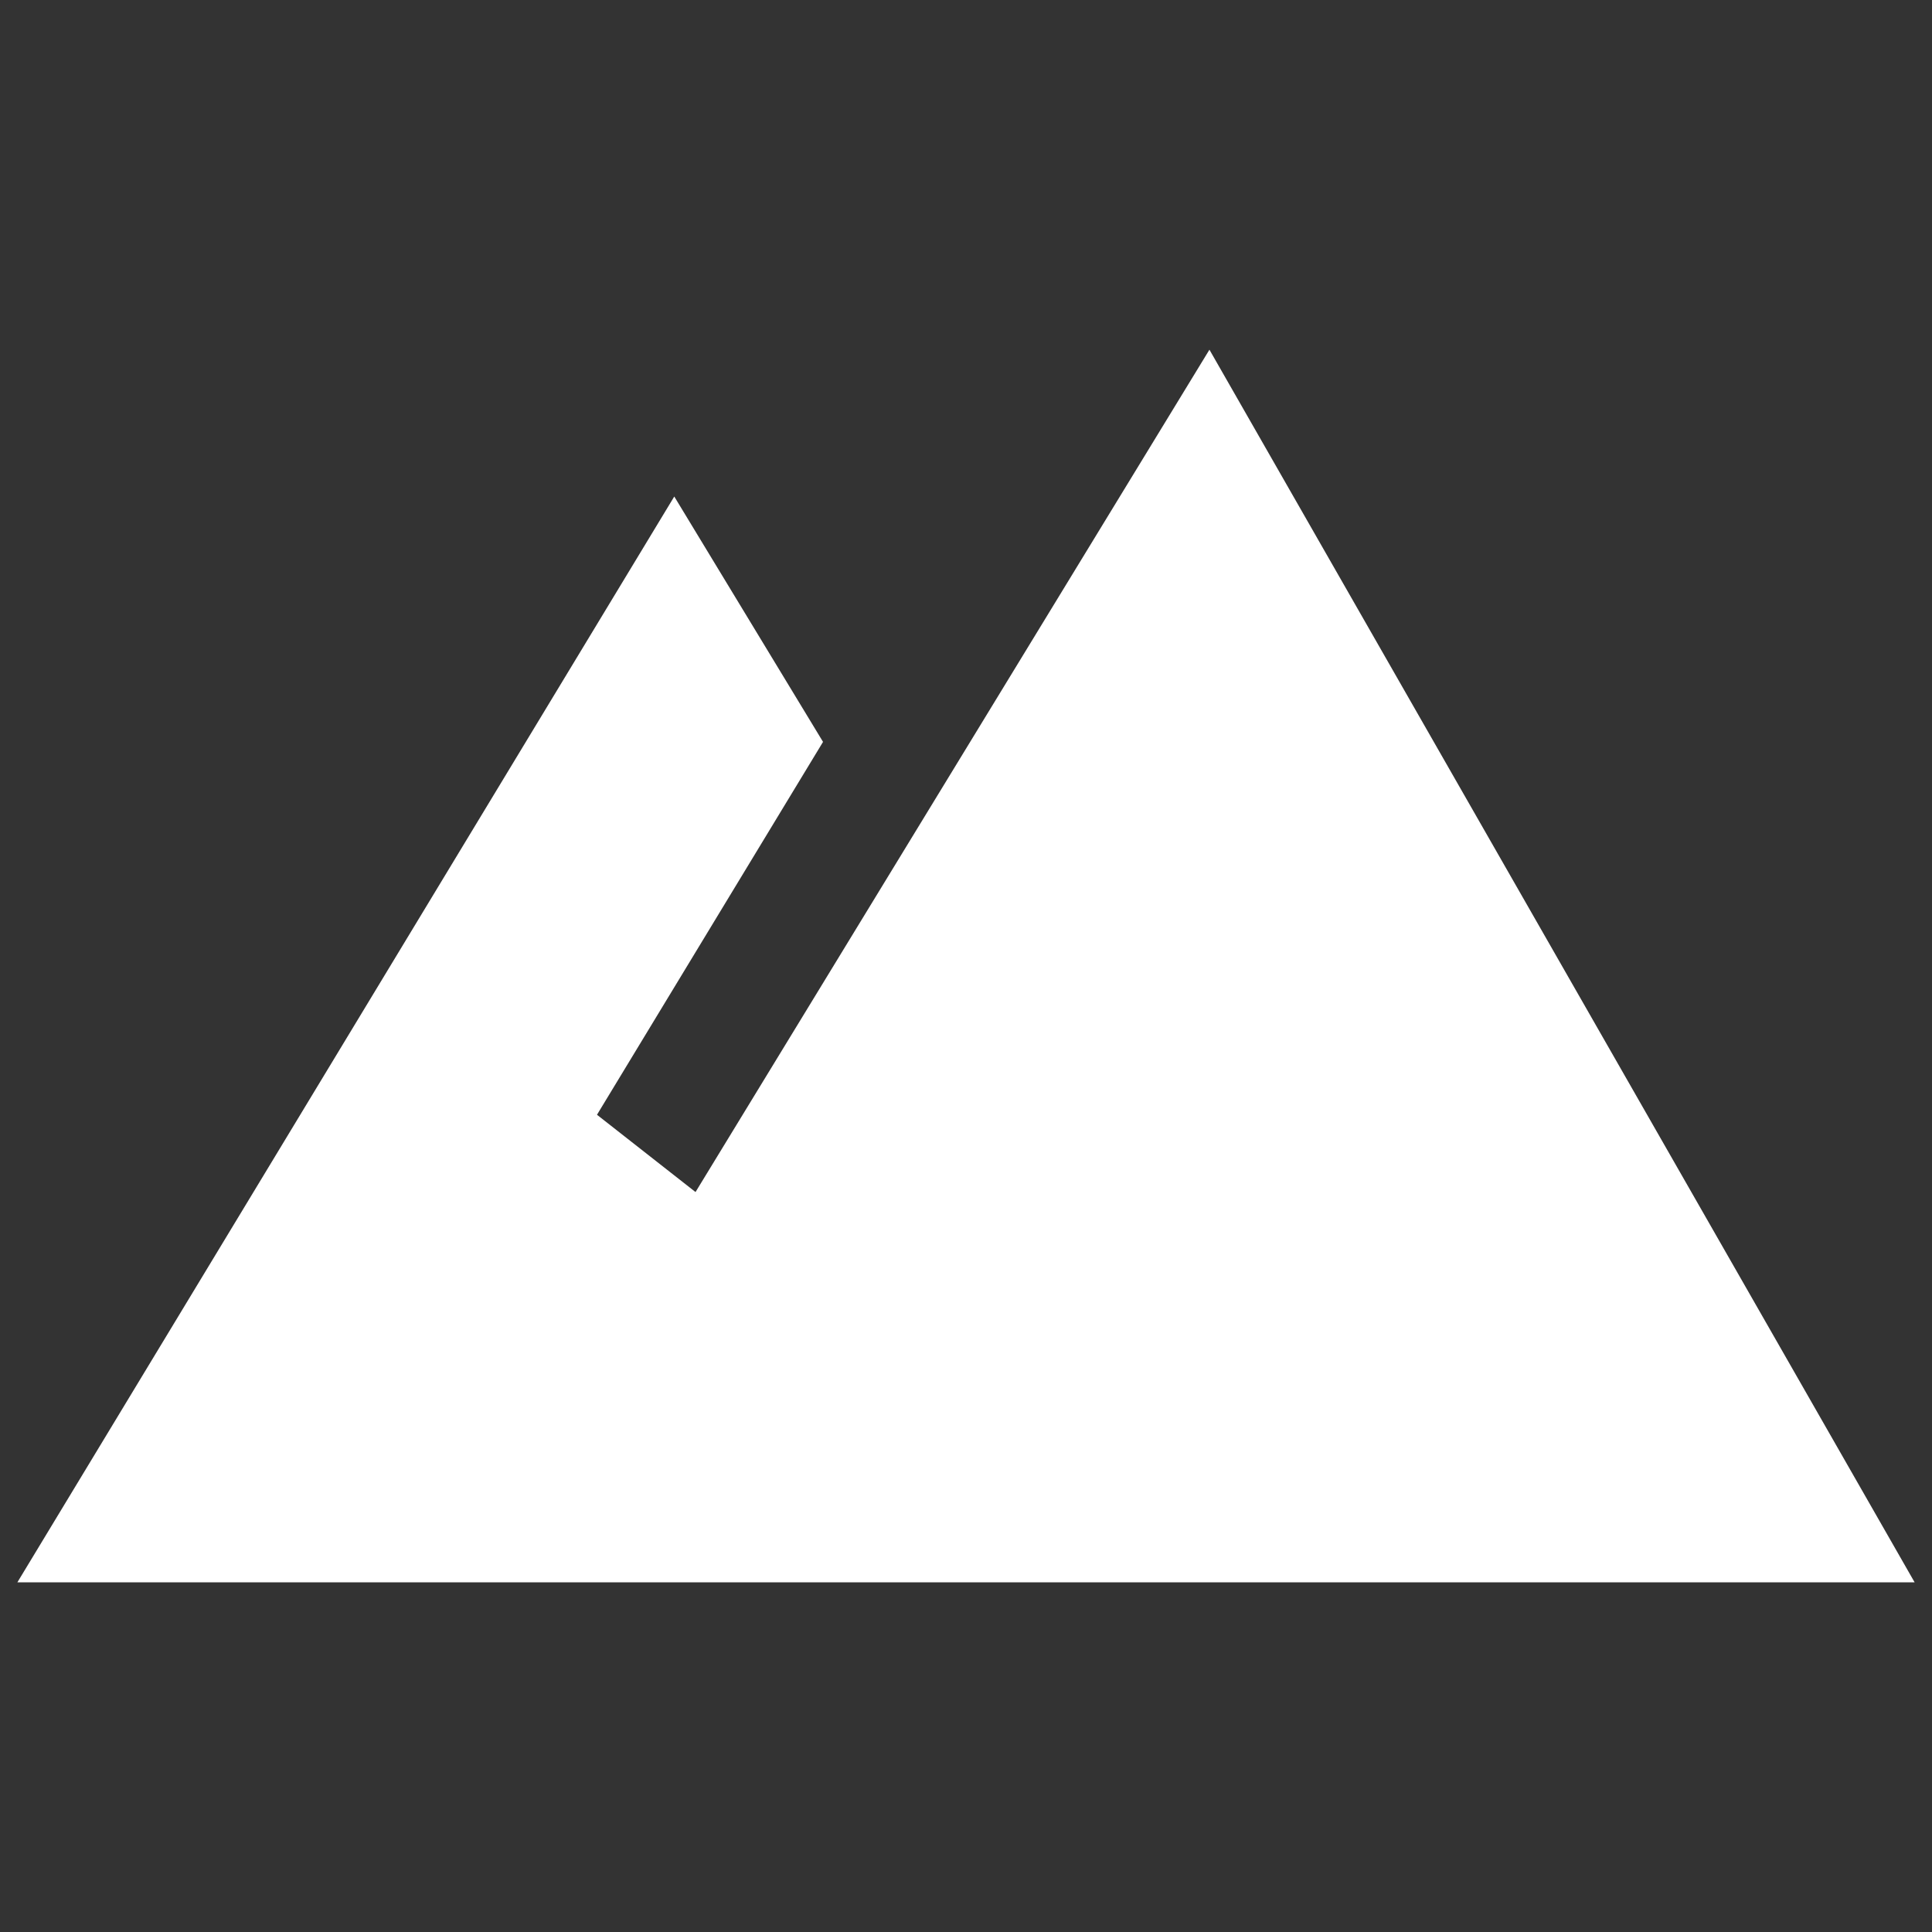 <?xml version="1.0" encoding="utf-8"?>
<!-- Generator: Adobe Illustrator 26.0.3, SVG Export Plug-In . SVG Version: 6.00 Build 0)  -->
<svg version="1.1" id="レイヤー_1" xmlns="http://www.w3.org/2000/svg" xmlns:xlink="http://www.w3.org/1999/xlink" x="0px"
	 y="0px" viewBox="0 0 100 100" style="enable-background:new 0 0 100 100;" xml:space="preserve">
<rect x="0" y="0" width="100" height="100" fill="#333333" stroke="none"/>
<style type="text/css">
	.st0{fill:#2D7F1F;}
	.st1{fill:#FFFFFF;}
	.st2{fill:none;}
	.st3{fill:#9FA0A0;}
	.st4{fill:#4B4B4B;}
</style>
<g id="登山の無料アイコン2_00000158708450485746691450000013152150584334321325_" transform="translate(0 0)">
	<path id="パス_1243_00000154417987401916476830000010079664091810171574_" class="st1" d="M62.6,18.1L36,61.7l-5.1-4l11.7-19.3
		l-7.7-12.7l-34,56.2h98.2L62.6,18.1z"/>
</g>
</svg>
